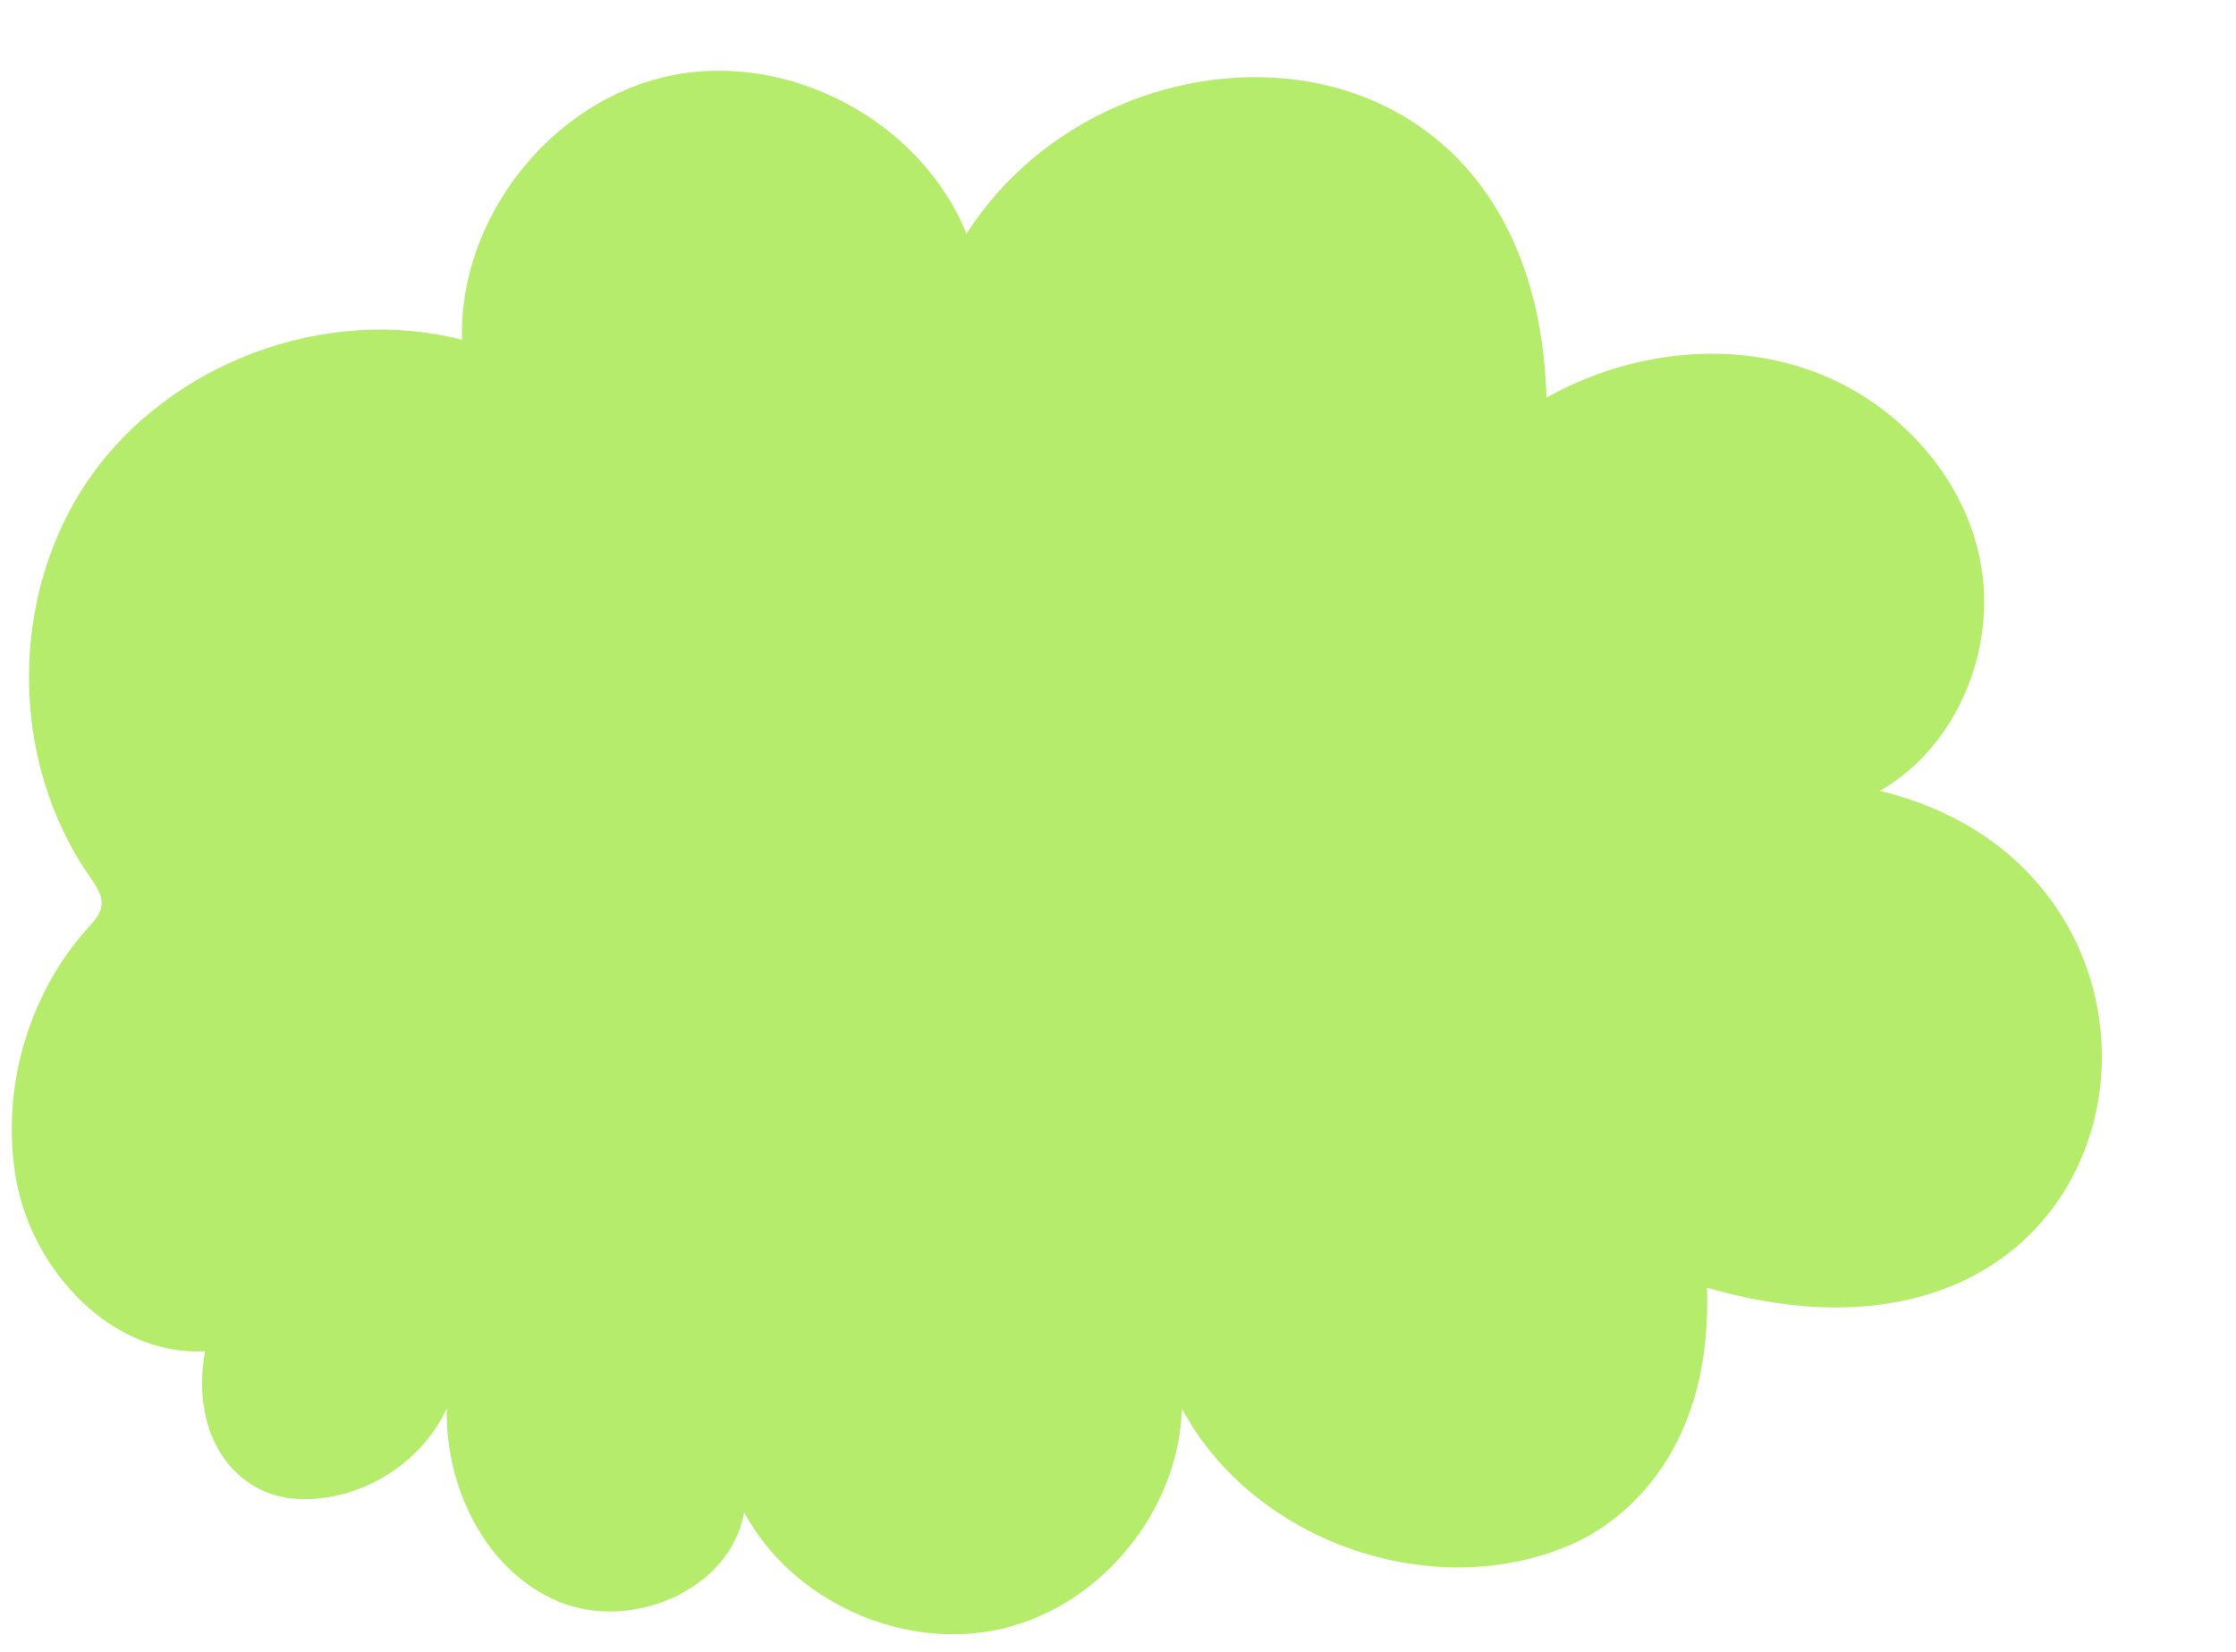 <?xml version="1.0" encoding="UTF-8" standalone="no"?><svg xmlns="http://www.w3.org/2000/svg" xmlns:xlink="http://www.w3.org/1999/xlink" fill="#000000" height="2792.1" preserveAspectRatio="xMidYMid meet" version="1" viewBox="213.8 559.1 3779.3 2792.1" width="3779.3" zoomAndPan="magnify"><g id="change1_1"><path d="m560.29,2842.98c-158.13,8.01-290.85-136.2-318.69-287.72-27.83-151.53,18.6-314.92,121.96-429.17,9.15-10.11,19.14-20.68,21.51-34.1,3.28-18.57-8.87-35.93-19.66-51.4-136.49-195.69-136.84-476.47-.84-672.51,136-196.03,399.12-294.03,630.22-234.71-6.06-205.43,150.21-403.9,351.34-446.18,201.13-42.28,424.09,76.46,501.25,266.94,252.14-395,960.71-382.99,980.28,277,132.43-74.3,295.87-97.11,439.68-48.32,143.8,48.79,263,172.78,293.06,321.63,30.05,148.85-37.54,315.98-169.35,391.37,602,144.51,461.89,1057.24-292.06,839.74,9.35,293.56-157.44,403.31-231.54,434.97-234.02,100-536.02-6.14-656.02-230.57-4.92,171.71-135.5,332.06-302.66,371.66-167.16,39.59-355.79-45.14-437.22-196.4-22.96,131.42-191.29,202.32-314.26,150.58-122.97-51.74-191.38-192.91-188.27-326.28-43.39,94.19-146.59,157.39-250.21,153.23-103.62-4.16-184.54-101.66-158.52-249.78Z" fill="#b5ec6b"/></g></svg>